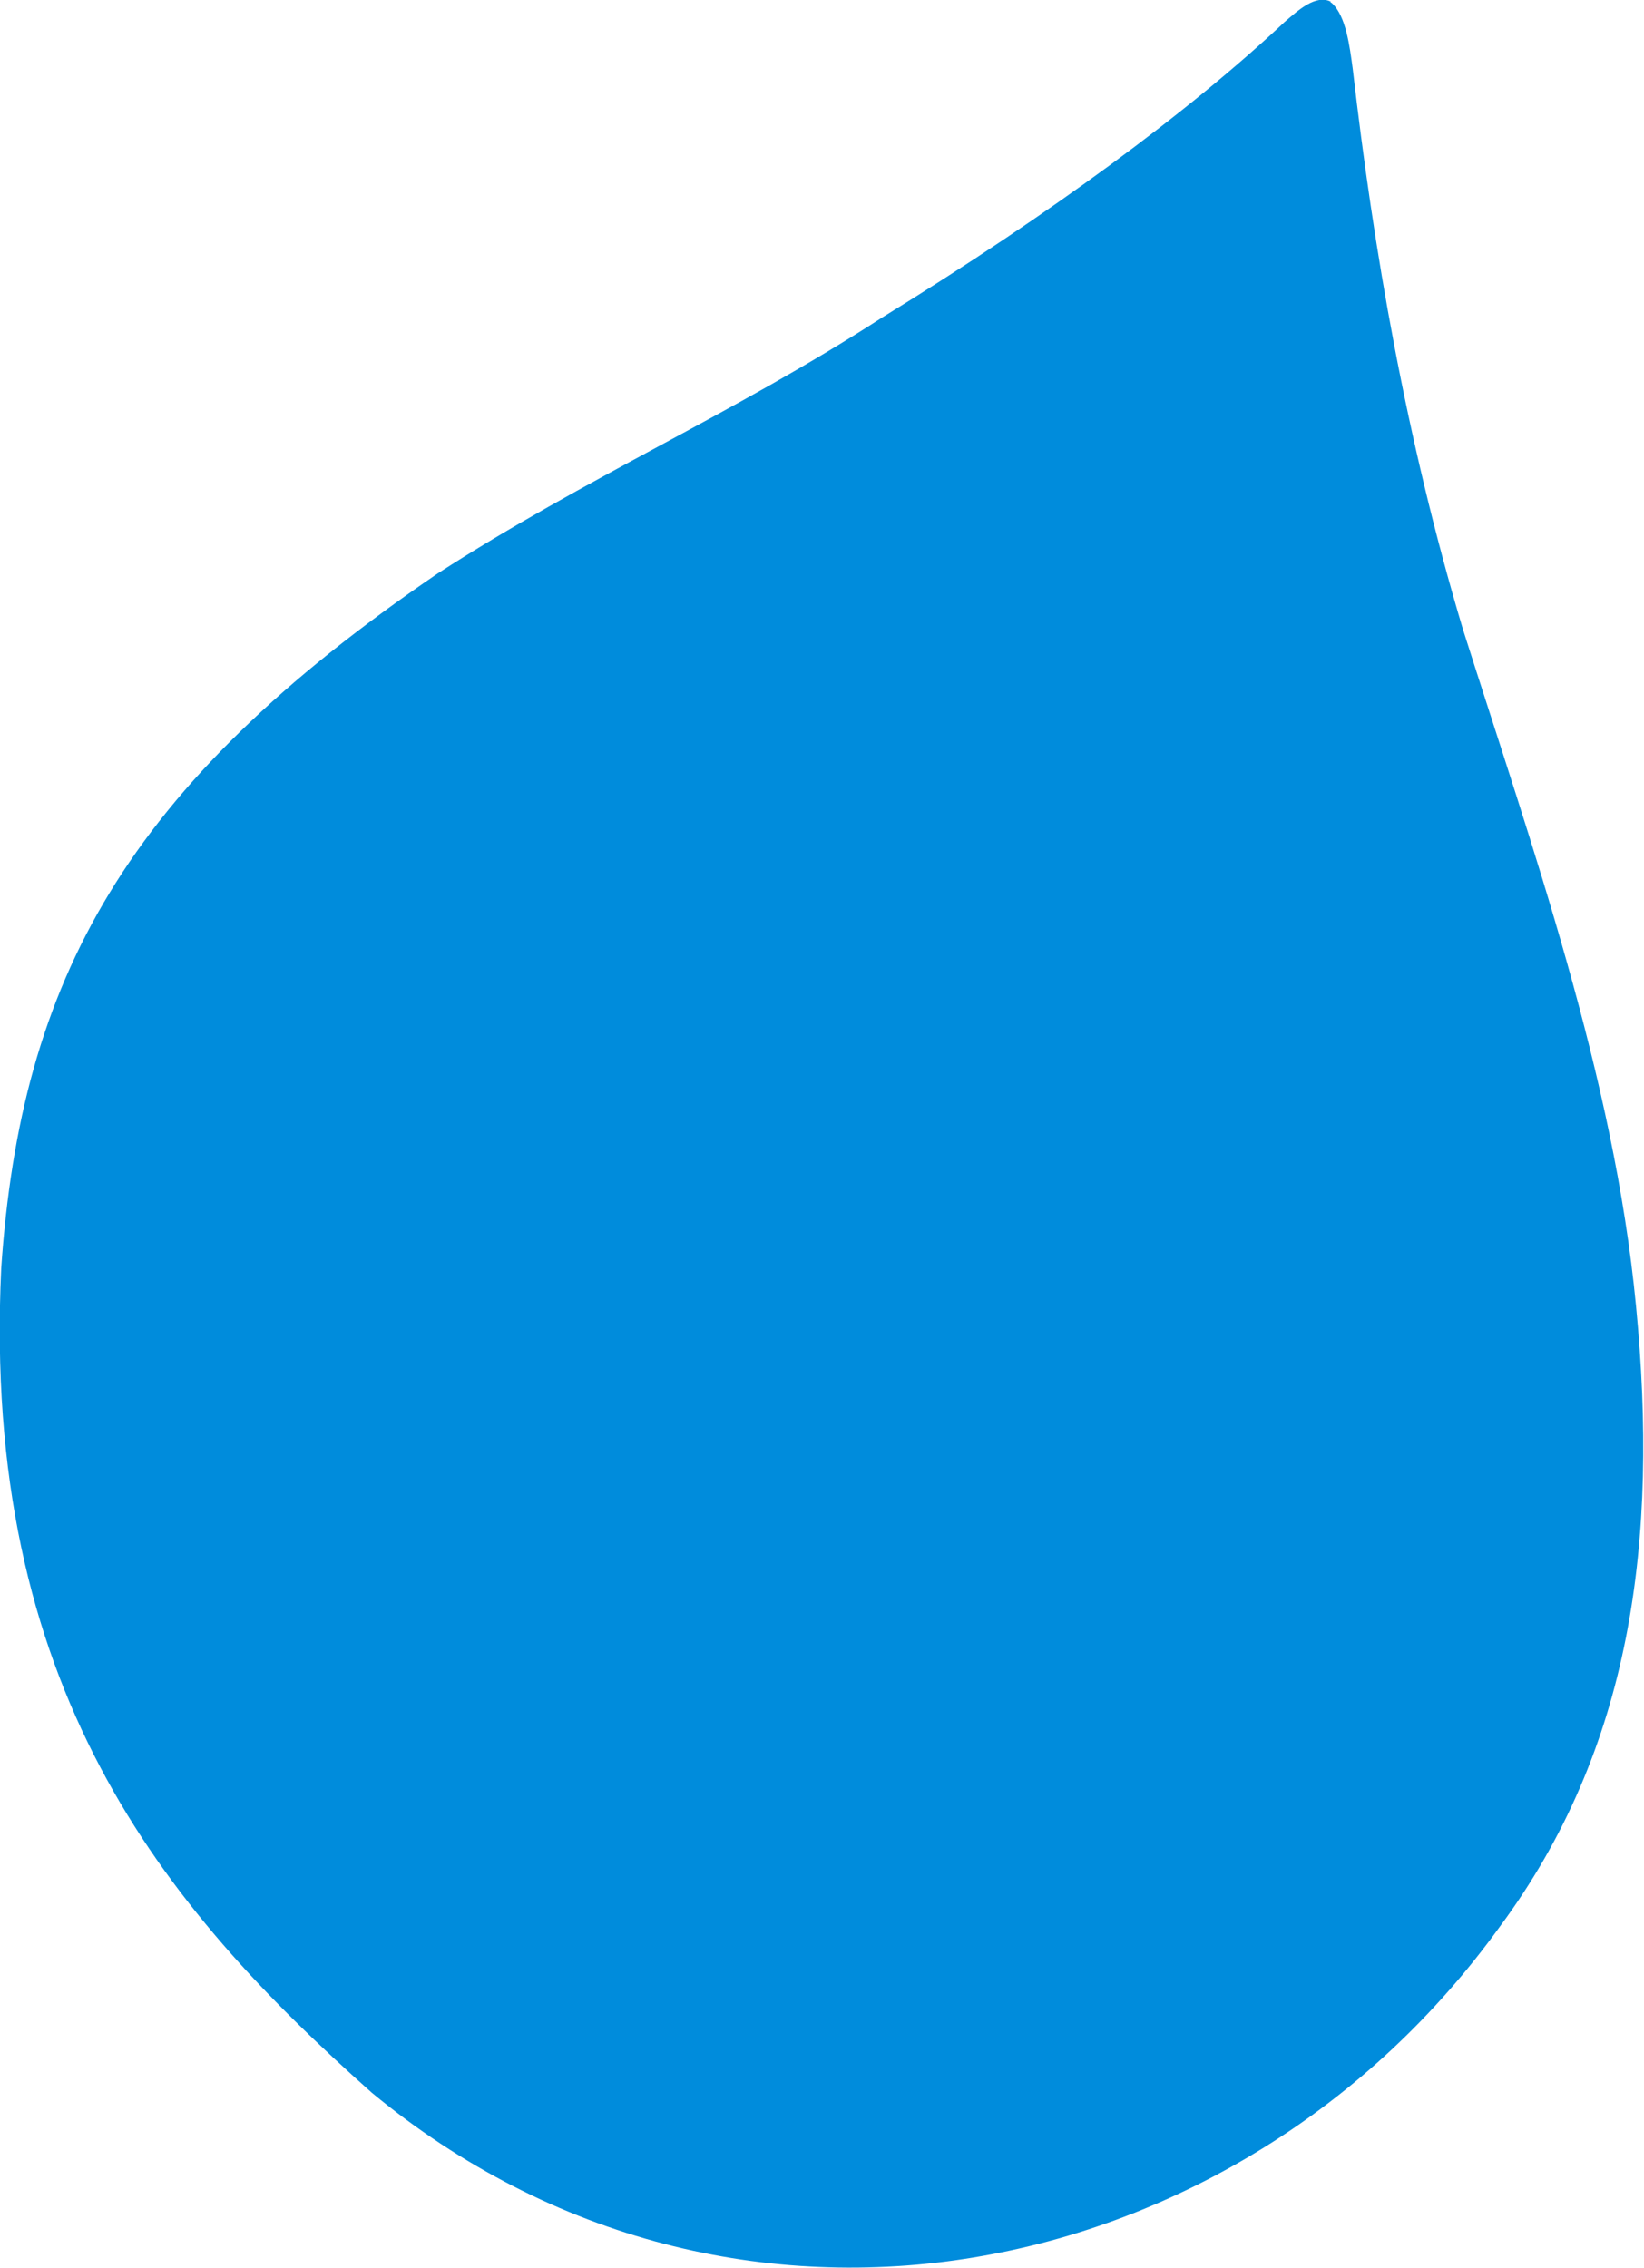 <svg xmlns="http://www.w3.org/2000/svg" id="_&#x30EC;&#x30A4;&#x30E4;&#x30FC;_2" data-name="&#x30EC;&#x30A4;&#x30E4;&#x30FC; 2" viewBox="0 0 26.7 36.82"><defs><style>      .cls-1 {        fill: #008cdc;        stroke-width: 0px;      }    </style></defs><g id="_&#x30EC;&#x30A4;&#x30E4;&#x30FC;_1-2" data-name="&#x30EC;&#x30A4;&#x30E4;&#x30FC; 1"><path class="cls-1" d="M21.62.03c-.25-.13-.54.14-.76.33-1.57,1.47-3.78,3.1-6.54,4.8-2.43,1.57-4.81,2.6-7.21,4.15C2.03,12.77.34,15.92.02,20.59c-.32,6.79,2.6,10.35,6.02,13.39,5.87,4.85,14.08,3.18,18.32-2.7,2.14-2.89,2.58-6.26,2.21-10.08-.36-3.74-1.69-7.45-2.81-10.98-.93-3.11-1.45-6.16-1.79-9.1-.05-.37-.11-.86-.34-1.07l-.03-.02Z"></path></g></svg>